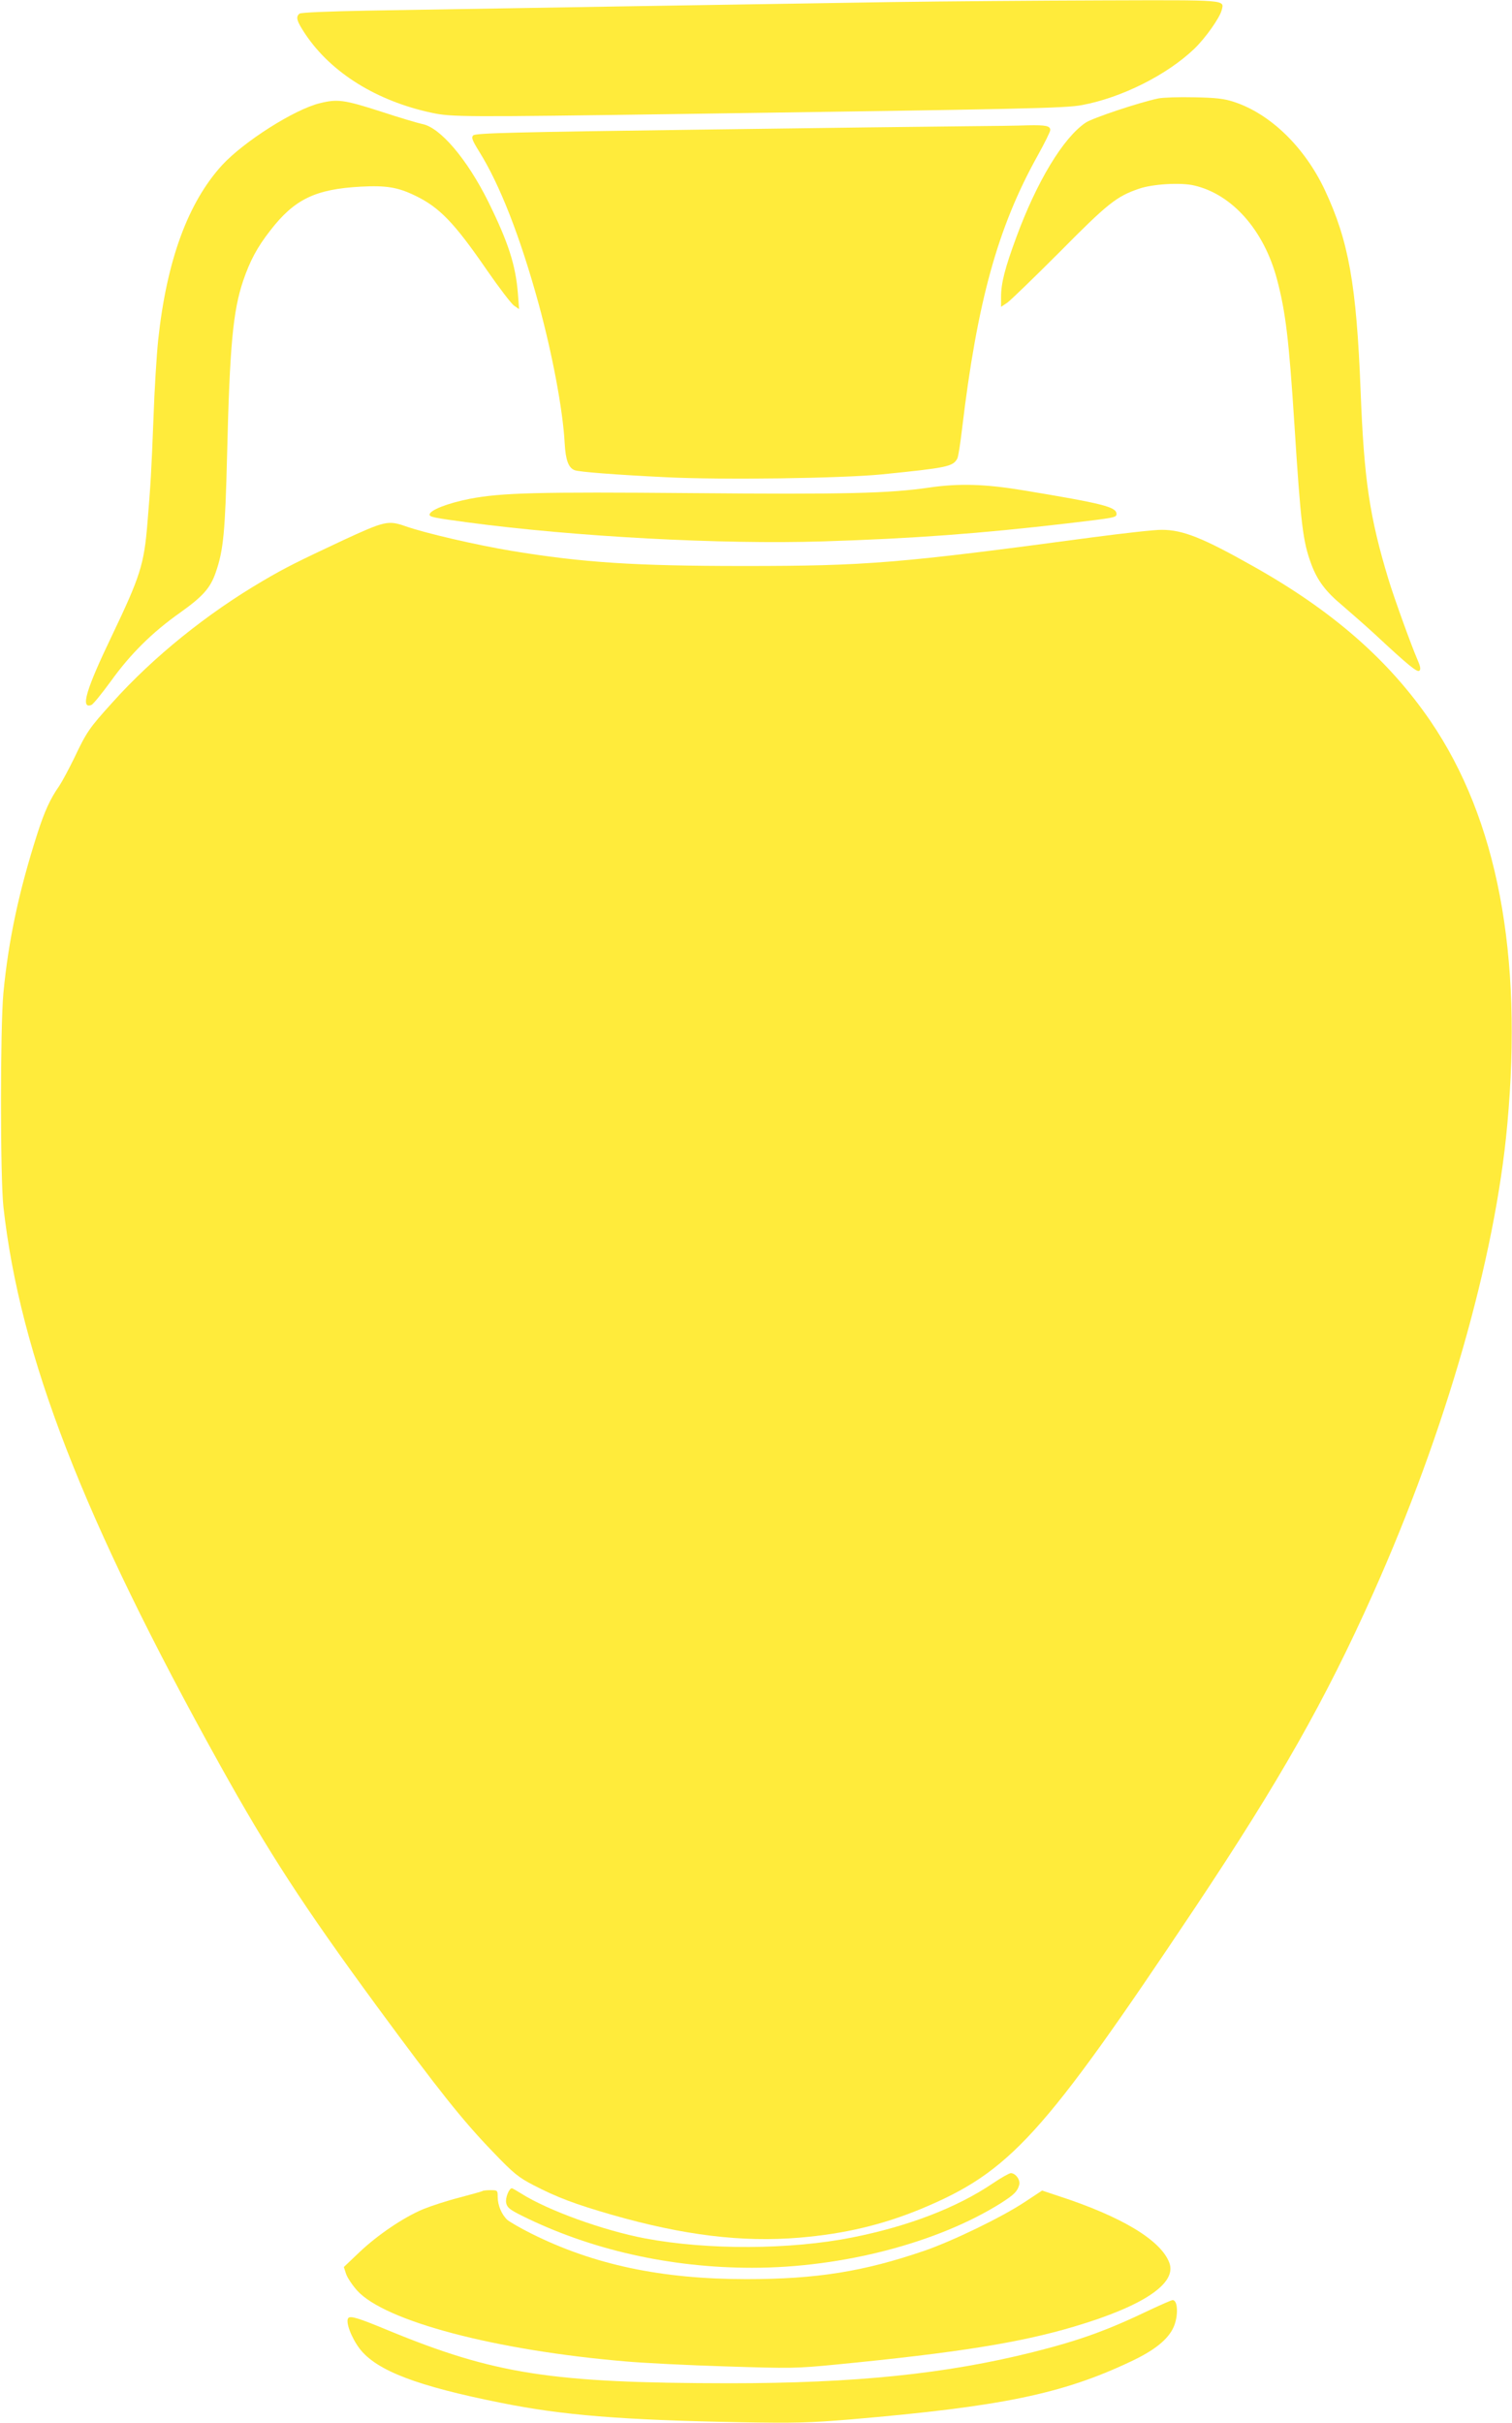 <?xml version="1.0" standalone="no"?>
<!DOCTYPE svg PUBLIC "-//W3C//DTD SVG 20010904//EN"
 "http://www.w3.org/TR/2001/REC-SVG-20010904/DTD/svg10.dtd">
<svg version="1.0" xmlns="http://www.w3.org/2000/svg"
 width="799pt" height="1280pt" viewBox="0 0 799 1280"
 preserveAspectRatio="xMidYMid meet">
<g transform="translate(0,1280) scale(0.1,-0.1)"
fill="#ffeb3b" stroke="none">
<path d="M4710 12789 c-588 -9 -2245 -36 -2760 -45 -218 -4 -360 -10 -367 -16
-22 -17 -15 -40 31 -109 137 -204 377 -353 668 -415 104 -22 155 -23 1328 -6
1805 26 2019 30 2108 47 209 39 449 159 594 298 58 56 134 163 144 204 14 55
33 53 -630 51 -336 -1 -838 -5 -1116 -9z"/>
<path d="M6121 12280 c-101 -21 -349 -104 -384 -128 -119 -80 -259 -313 -367
-607 -59 -160 -80 -240 -80 -313 l0 -53 33 22 c17 12 142 133 277 268 254 257
301 294 419 334 72 25 221 34 292 17 201 -47 368 -236 437 -495 46 -174 63
-317 92 -765 34 -534 45 -622 90 -742 32 -85 75 -143 164 -217 44 -38 122
-106 172 -152 177 -165 224 -203 235 -192 8 8 4 25 -11 59 -31 71 -123 325
-153 424 -100 330 -129 527 -147 995 -22 563 -63 792 -189 1061 -107 227 -288
403 -481 466 -52 17 -95 22 -210 24 -80 2 -165 -1 -189 -6z"/>
<path d="M1691 12255 c-134 -32 -403 -203 -518 -328 -180 -198 -292 -503 -337
-922 -8 -77 -20 -264 -25 -415 -11 -284 -15 -350 -32 -555 -18 -217 -37 -278
-188 -594 -137 -285 -167 -388 -108 -365 9 3 55 60 104 127 103 143 217 256
364 360 121 86 161 131 189 213 41 117 50 216 60 619 14 579 31 761 85 922 36
105 74 177 143 265 128 166 239 219 479 232 135 7 195 -3 288 -48 128 -62 206
-143 378 -393 65 -94 130 -179 144 -188 l26 -18 -6 81 c-12 151 -50 270 -157
487 -112 225 -254 392 -349 410 -20 4 -119 33 -219 66 -193 62 -228 67 -321
44z"/>
<path d="M5100 12133 c-135 -1 -771 -9 -1415 -18 -963 -13 -1172 -18 -1184
-30 -11 -11 -7 -24 32 -87 108 -173 215 -446 312 -798 73 -266 130 -567 139
-742 5 -88 20 -130 53 -142 23 -9 215 -24 481 -37 303 -15 927 -6 1142 15 347
35 376 41 399 84 5 9 16 80 25 157 80 671 188 1064 400 1444 36 65 66 125 66
134 0 22 -23 27 -118 25 -48 -2 -197 -4 -332 -5z"/>
<path d="M4915 10225 c-216 -32 -448 -37 -1260 -30 -814 7 -1004 2 -1172 -30
-117 -23 -213 -60 -213 -84 0 -12 25 -17 204 -41 562 -75 1339 -117 1875 -100
476 15 828 41 1291 95 254 30 260 31 260 50 0 37 -71 55 -494 125 -200 33
-336 37 -491 15z"/>
<path d="M1815 9947 c-245 -115 -304 -144 -425 -215 -294 -172 -580 -402 -796
-643 -124 -137 -136 -155 -203 -296 -27 -55 -62 -121 -78 -145 -48 -68 -78
-135 -116 -253 -97 -303 -152 -560 -179 -840 -17 -183 -17 -972 0 -1130 88
-789 421 -1647 1145 -2950 256 -460 440 -744 826 -1270 330 -449 455 -606 615
-772 111 -116 137 -136 214 -176 125 -65 221 -101 415 -157 381 -109 688 -146
990 -121 240 20 440 68 644 152 471 196 643 385 1450 1594 444 666 687 1094
938 1655 384 858 646 1771 710 2478 83 903 -53 1615 -406 2133 -221 323 -518
583 -939 819 -264 149 -370 191 -480 191 -36 1 -202 -18 -370 -40 -1020 -137
-1191 -151 -1840 -151 -575 0 -851 18 -1227 80 -187 31 -458 94 -560 130 -92
32 -109 28 -328 -73z"/>
<path d="M5245 1265 c-190 -128 -445 -226 -742 -285 -328 -65 -762 -67 -1093
-5 -222 42 -515 148 -657 238 -24 15 -45 27 -48 27 -15 0 -36 -52 -30 -78 5
-24 19 -35 83 -67 362 -180 784 -275 1217 -275 476 0 981 132 1315 342 70 45
86 61 96 96 7 26 -19 62 -45 62 -9 -1 -52 -25 -96 -55z"/>
<path d="M2549 1225 c-3 -2 -57 -17 -121 -34 -63 -16 -149 -44 -191 -61 -103
-43 -240 -135 -338 -228 l-82 -78 12 -37 c7 -20 33 -59 58 -87 146 -162 731
-317 1423 -375 91 -8 327 -20 525 -26 344 -11 370 -11 585 10 637 62 969 115
1255 200 368 109 546 229 504 338 -45 119 -252 244 -588 353 l-84 28 -91 -60
c-122 -81 -383 -207 -531 -258 -321 -110 -570 -150 -940 -150 -449 0 -808 76
-1138 241 -56 28 -113 61 -126 72 -30 28 -51 77 -51 122 0 34 -1 35 -38 35
-21 0 -41 -2 -43 -5z"/>
<path d="M6080 599 c-231 -111 -377 -163 -619 -224 -463 -116 -942 -165 -1606
-165 -940 1 -1240 47 -1805 280 -154 64 -197 77 -209 65 -17 -18 15 -104 60
-163 90 -116 303 -197 749 -286 324 -65 630 -90 1265 -102 288 -5 362 -3 580
15 796 68 1118 134 1481 306 124 58 196 116 225 180 27 59 24 146 -5 144 -6 0
-58 -23 -116 -50z"/>
</g>
</svg>

